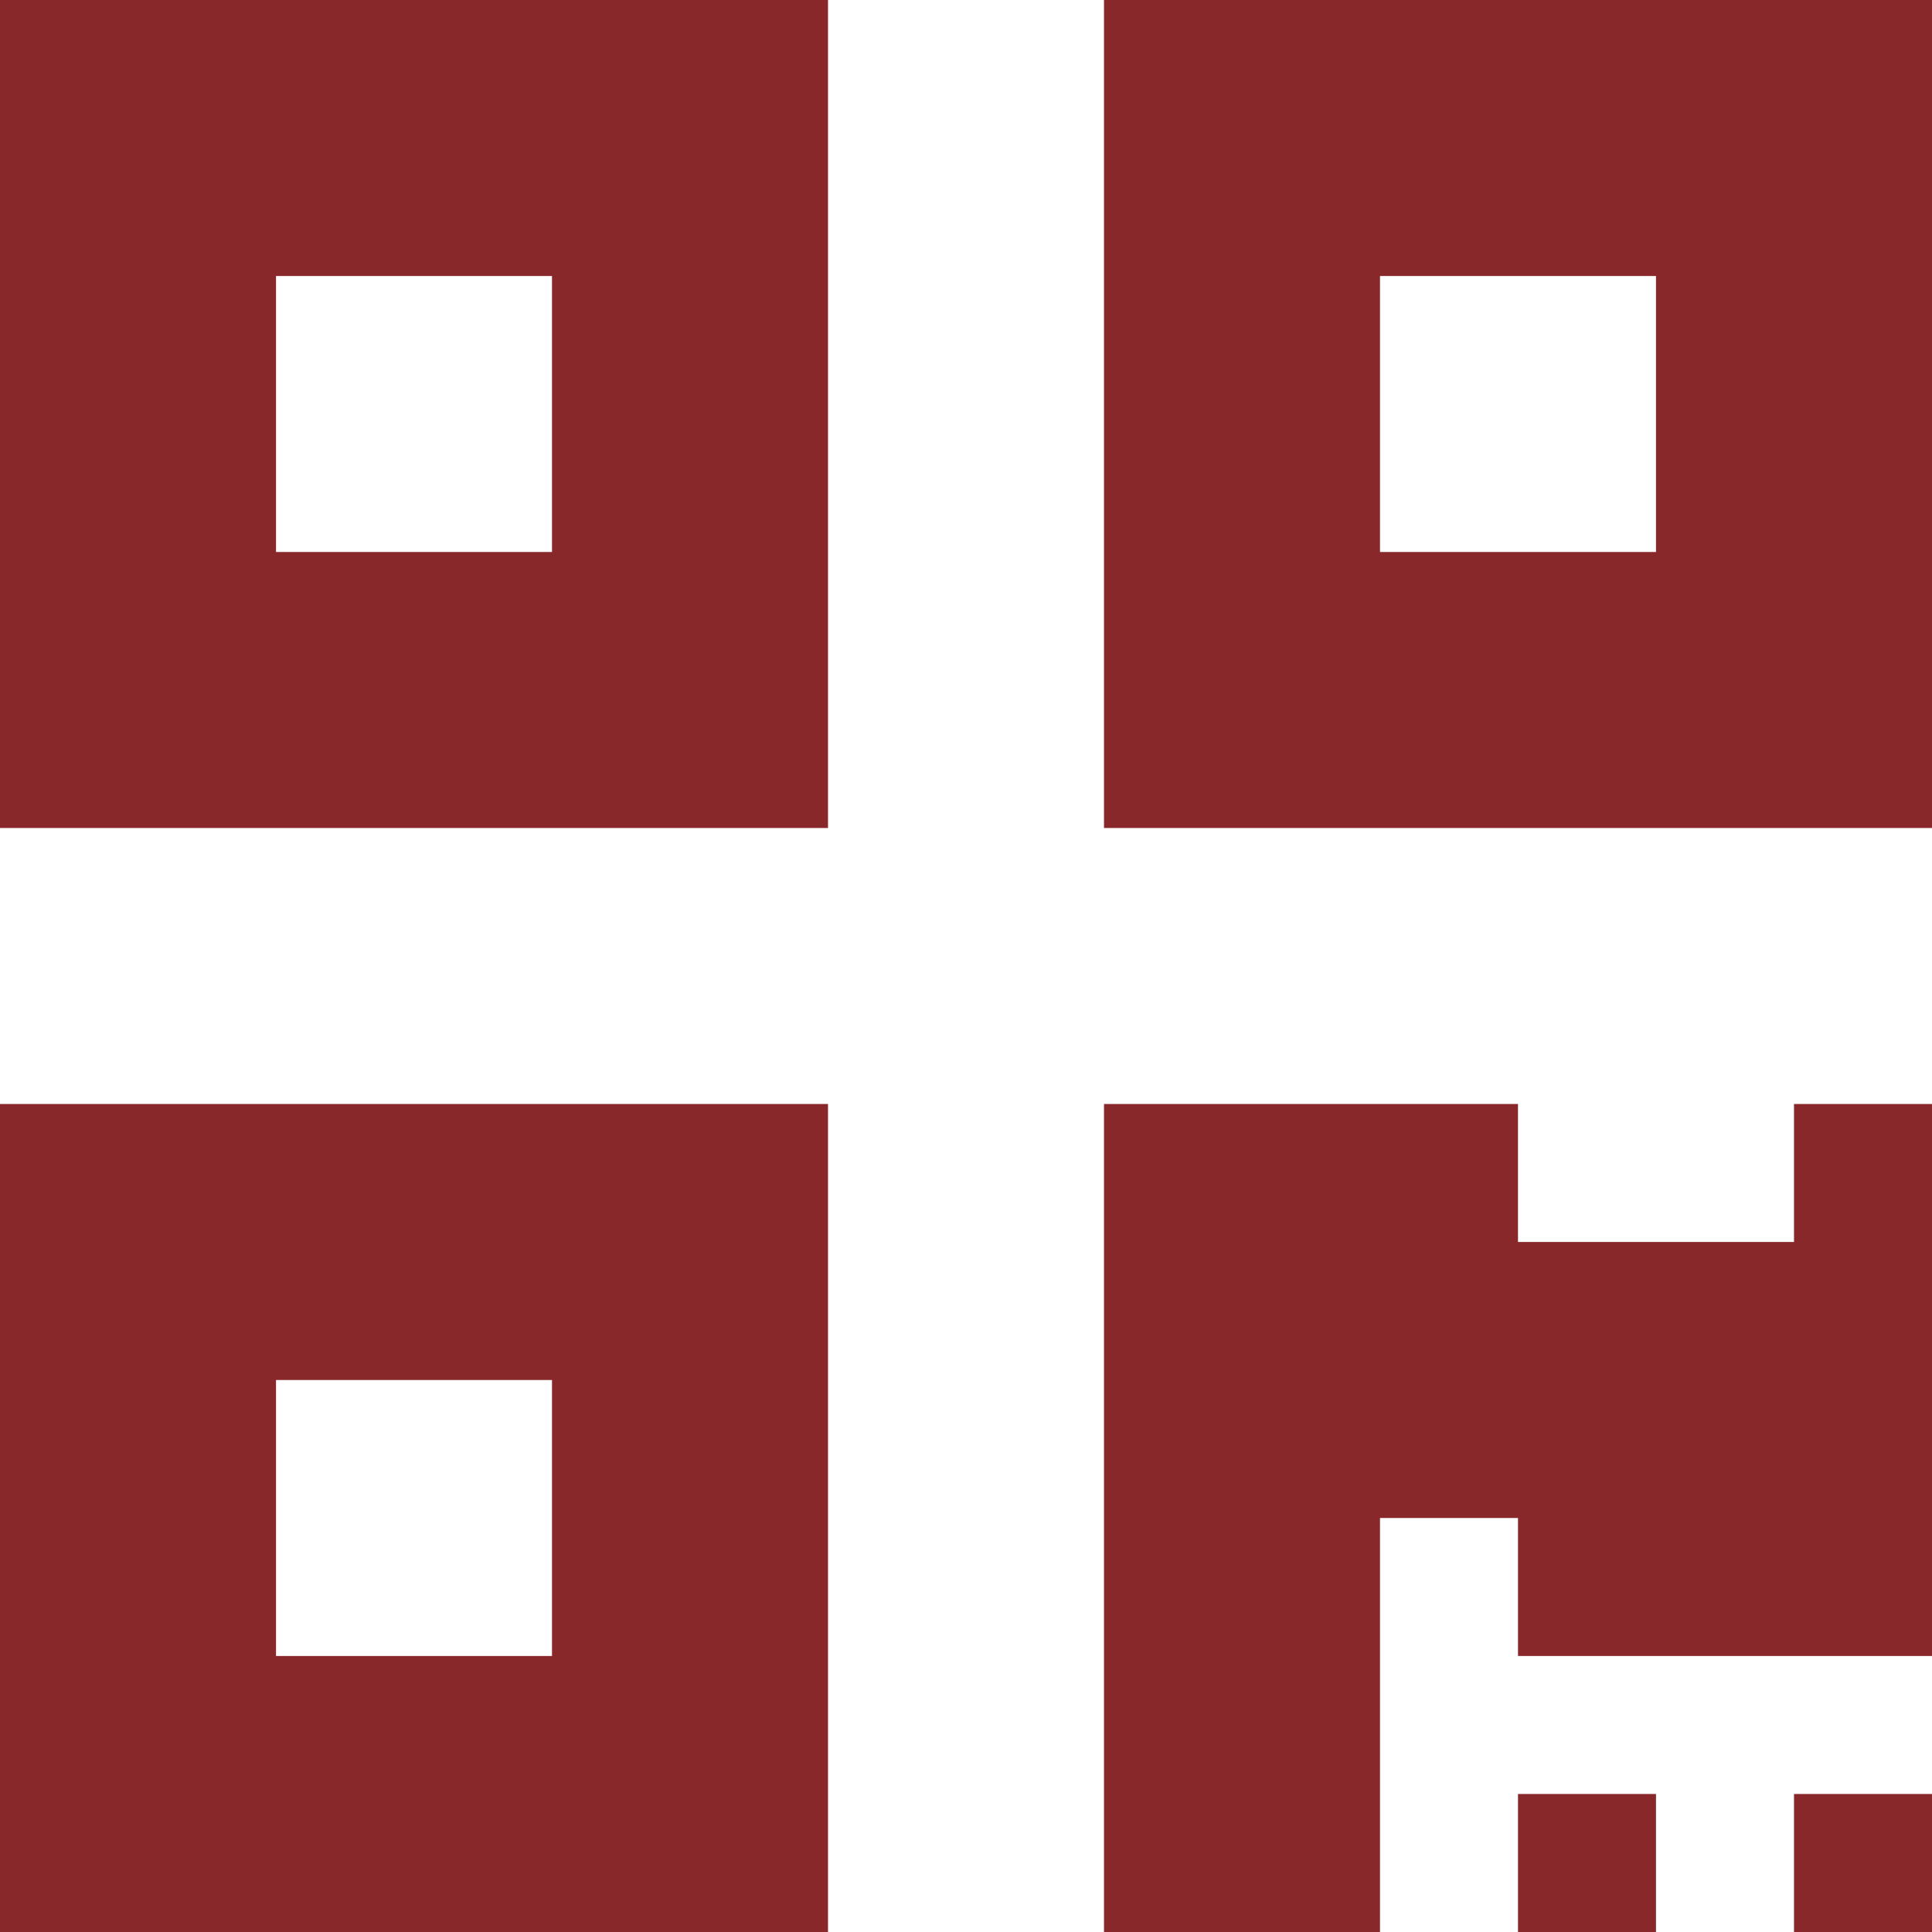 <svg xmlns="http://www.w3.org/2000/svg" width="80" height="80" viewBox="0 0 80 80">
  <path id="Icon_awesome-qrcode" data-name="Icon awesome-qrcode" d="M0,36.536H34.286V2.25H0ZM11.429,13.679H22.857V25.107H11.429ZM45.714,2.25V36.536H80V2.25ZM68.571,25.107H57.143V13.679H68.571ZM0,82.25H34.286V47.964H0ZM11.429,59.393H22.857V70.821H11.429ZM74.286,47.964H80V70.821H62.857V65.107H57.143V82.25H45.714V47.964H62.857v5.714H74.286Zm0,28.571H80V82.25H74.286Zm-11.429,0h5.714V82.25H62.857Z" transform="translate(0 -2.25)" fill="#88282B"/>
</svg>
